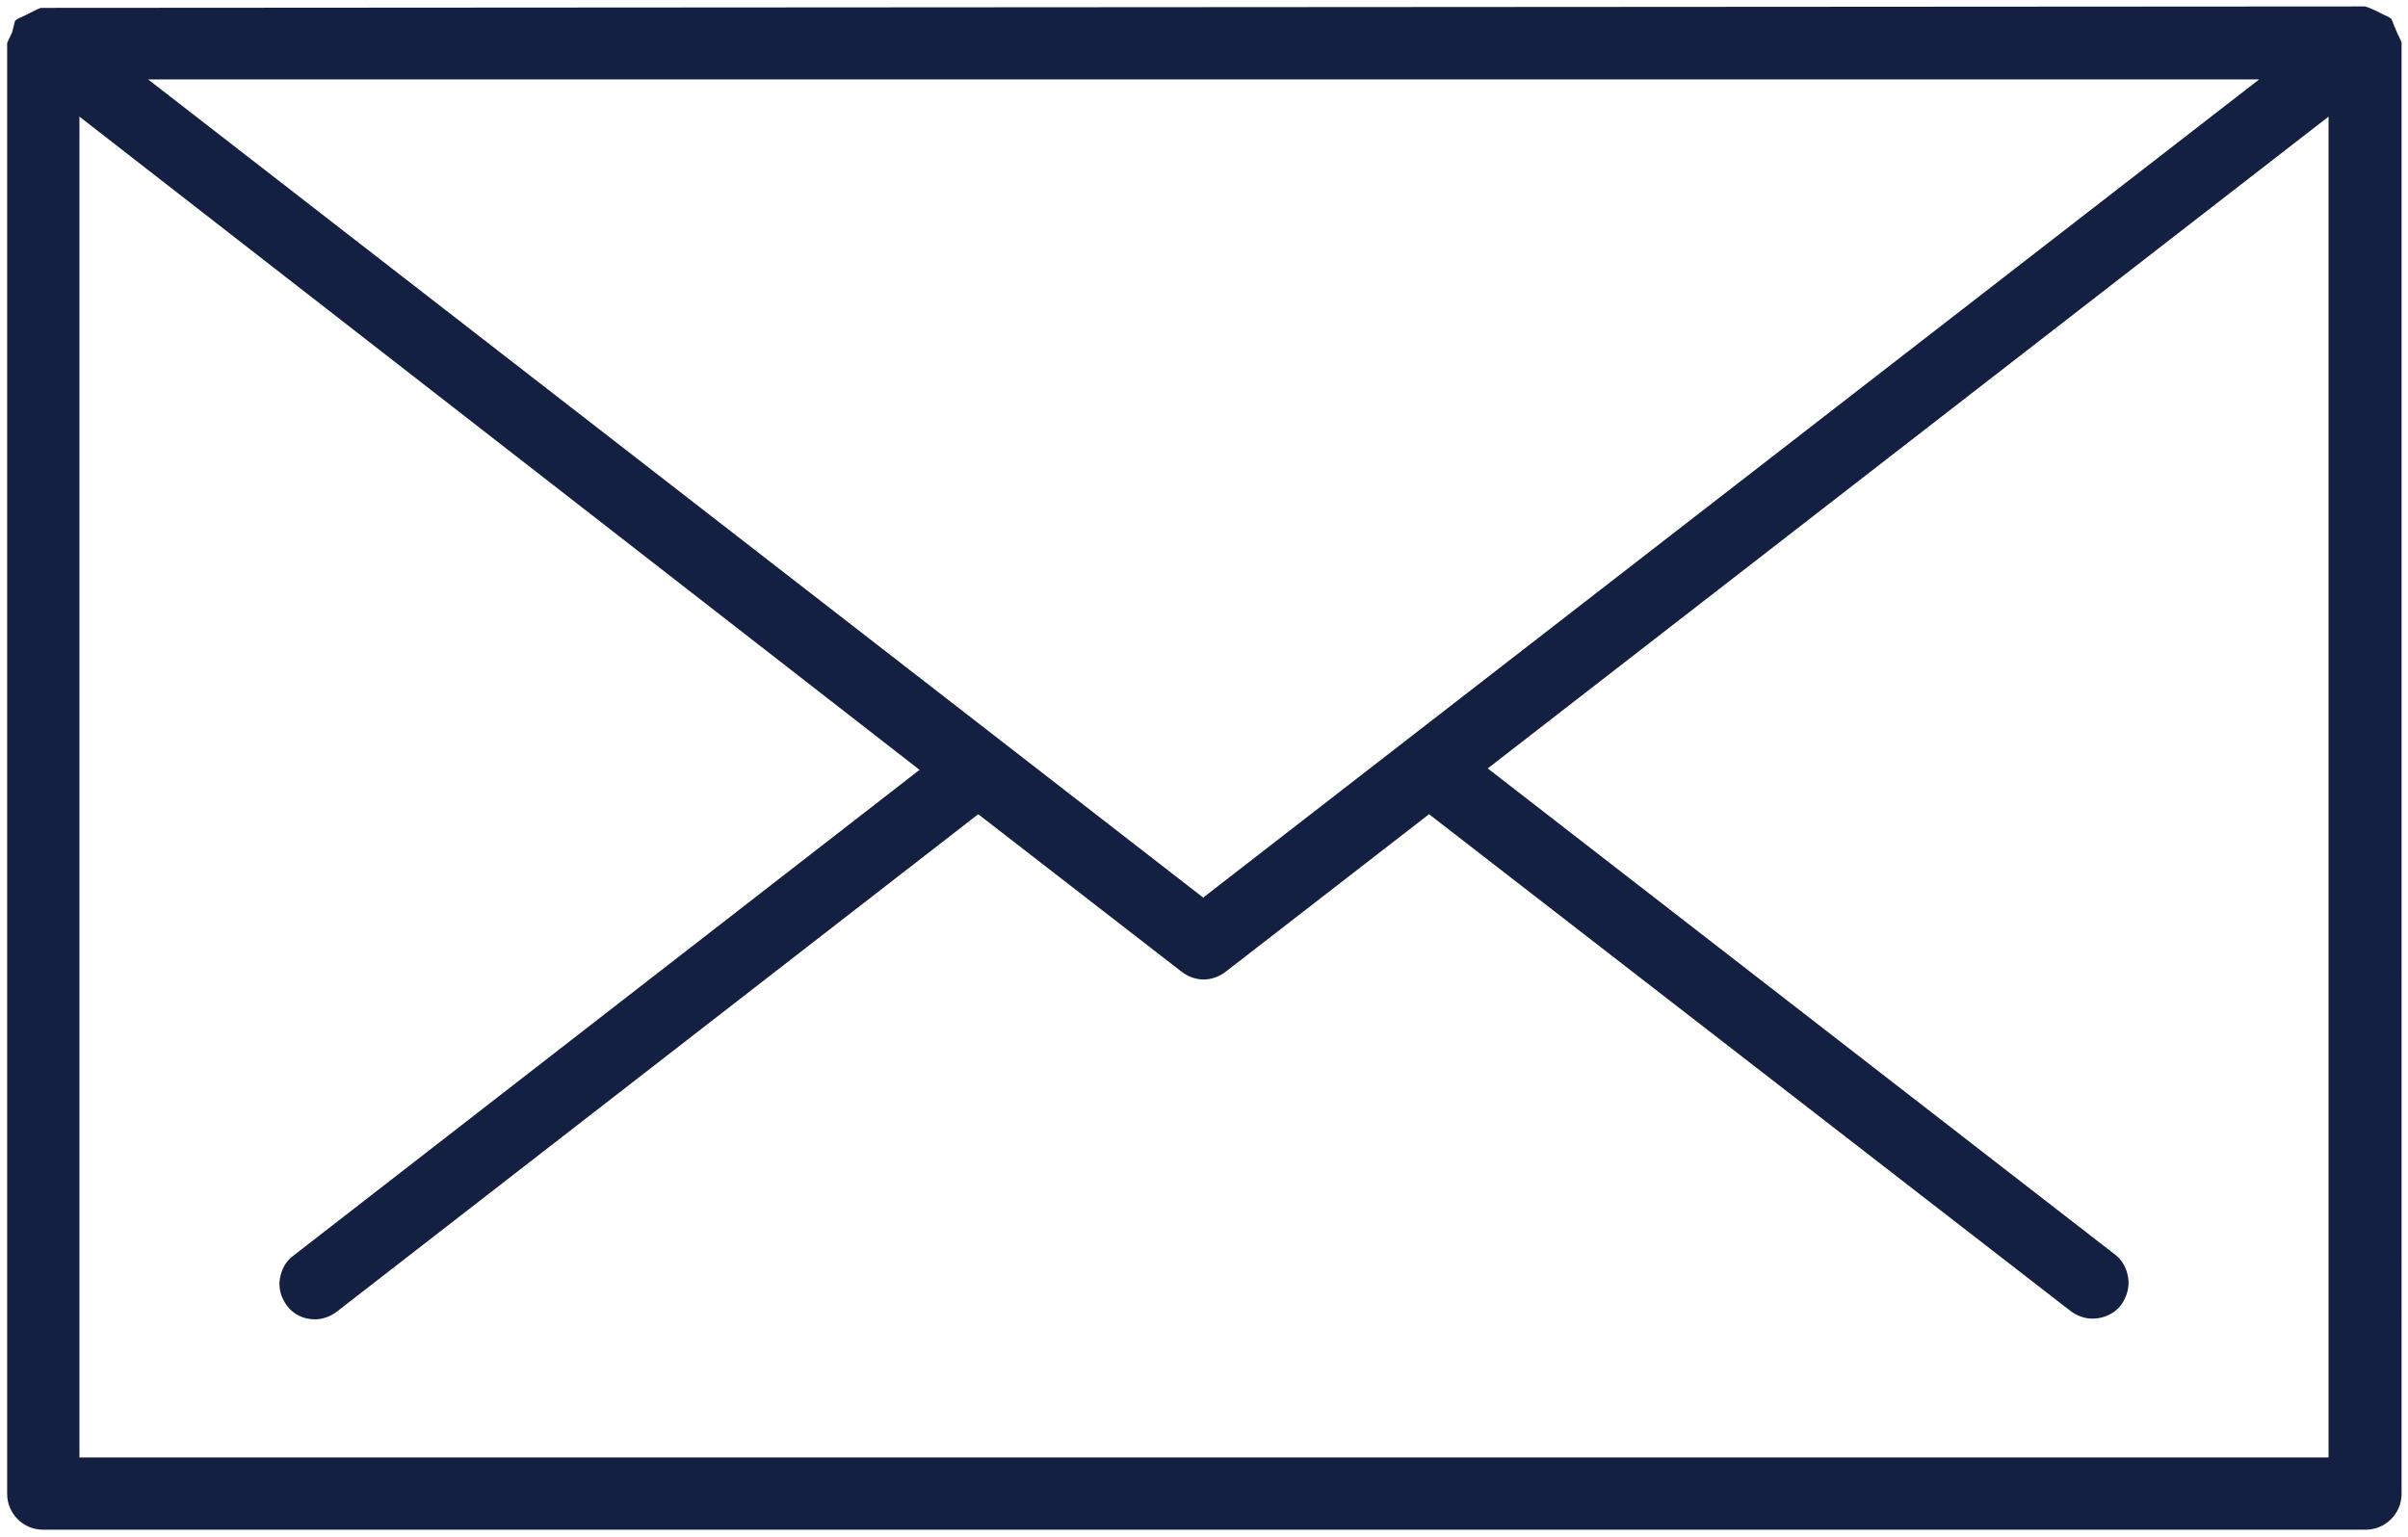 <?xml version="1.0" encoding="UTF-8"?><svg id="_イヤー_2" xmlns="http://www.w3.org/2000/svg" viewBox="0 0 33.65 21.48"><defs><style>.cls-1{fill:#132041;}</style></defs><g id="_イヤー_1-2"><path class="cls-1" d="M.6,21.38c-.28,0-.5-.23-.5-.5V.6l.07-.15,.04-.16c.05-.04,.09-.05,.13-.07l.12-.06s.08-.04,.11-.05l32.48-.02c.07,.02,.1,.04,.15,.06l.12,.06s.08,.03,.1,.06l.07,.17,.07,.15V20.88c0,.28-.23,.5-.5,.5H.6Zm.51-1.01h31.43V1.63l-11.75,9.11,8.76,6.79c.11,.08,.17,.2,.19,.33,.02,.13-.02,.27-.1,.38-.09,.12-.24,.19-.4,.19-.11,0-.22-.04-.31-.11l-8.96-6.94-2.84,2.2c-.09,.07-.2,.11-.31,.11s-.22-.04-.31-.11l-2.84-2.2-8.96,6.95c-.09,.07-.2,.11-.31,.11-.16,0-.3-.07-.39-.19-.08-.11-.12-.24-.1-.37,.02-.13,.08-.25,.19-.33l8.75-6.79L1.11,1.63V20.38Zm15.71-7.83L31.57,1.11H2.07l14.75,11.44Z"/></g></svg>